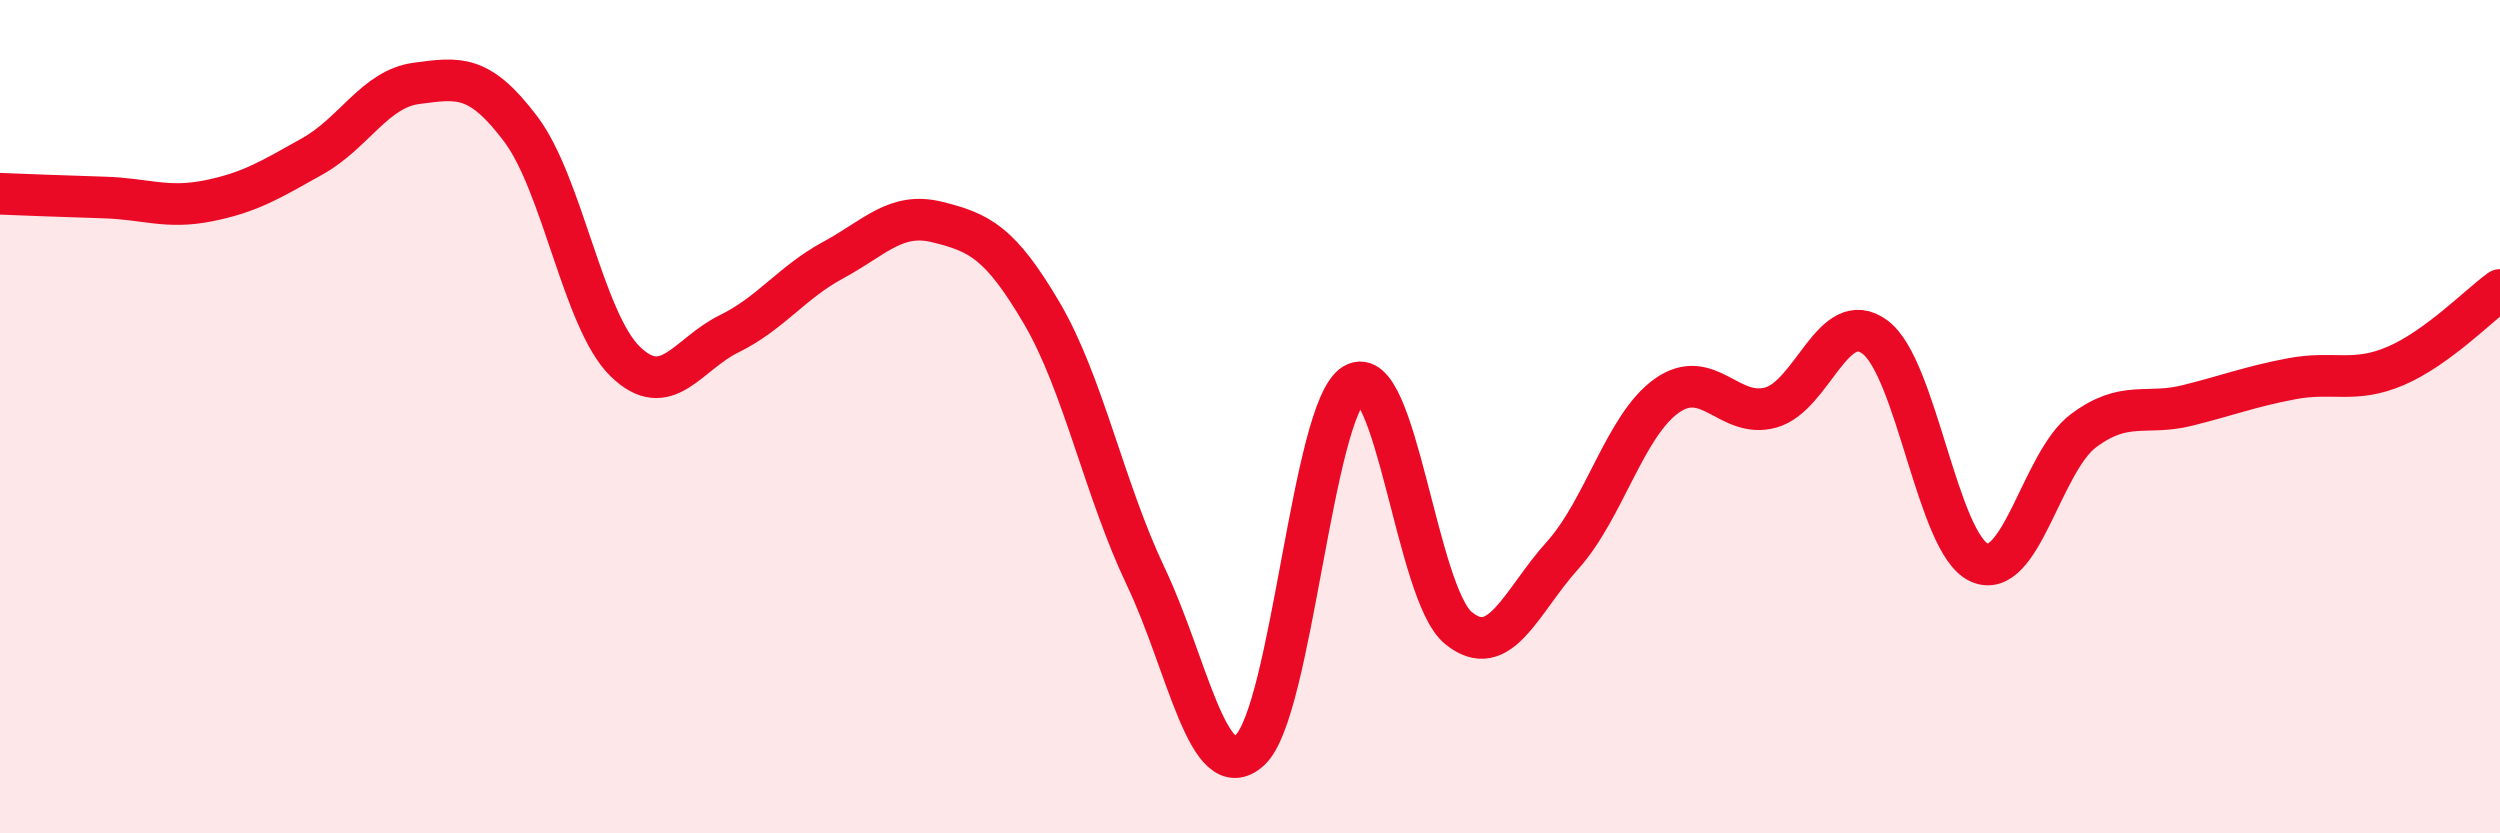 
    <svg width="60" height="20" viewBox="0 0 60 20" xmlns="http://www.w3.org/2000/svg">
      <path
        d="M 0,4.65 C 0.5,4.67 1.5,4.71 2.5,4.74 C 3.5,4.77 4,5.02 5,4.82 C 6,4.62 6.5,4.31 7.5,3.75 C 8.5,3.19 9,2.13 10,2 C 11,1.87 11.5,1.77 12.5,3.1 C 13.5,4.43 14,7.69 15,8.67 C 16,9.65 16.5,8.5 17.5,8.01 C 18.5,7.52 19,6.78 20,6.24 C 21,5.7 21.5,5.08 22.5,5.33 C 23.5,5.58 24,5.81 25,7.51 C 26,9.21 26.5,11.74 27.5,13.84 C 28.5,15.94 29,18.92 30,18 C 31,17.08 31.5,9.81 32.5,9.22 C 33.5,8.63 34,14.25 35,15.07 C 36,15.89 36.5,14.44 37.5,13.33 C 38.5,12.22 39,10.21 40,9.5 C 41,8.79 41.5,10.06 42.5,9.78 C 43.5,9.5 44,7.35 45,8.09 C 46,8.83 46.5,13.05 47.5,13.5 C 48.5,13.95 49,11.09 50,10.34 C 51,9.59 51.5,9.98 52.5,9.73 C 53.5,9.48 54,9.28 55,9.09 C 56,8.9 56.5,9.21 57.5,8.78 C 58.5,8.35 59.5,7.32 60,6.96L60 20L0 20Z"
        fill="#EB0A25"
        opacity="0.1"
        stroke-linecap="round"
        stroke-linejoin="round"
      />
      <path
        d="M 0,4.65 C 0.5,4.67 1.5,4.71 2.5,4.74 C 3.5,4.77 4,5.02 5,4.82 C 6,4.62 6.5,4.31 7.5,3.75 C 8.5,3.19 9,2.13 10,2 C 11,1.87 11.5,1.77 12.5,3.1 C 13.5,4.43 14,7.69 15,8.67 C 16,9.65 16.5,8.5 17.5,8.01 C 18.5,7.52 19,6.78 20,6.24 C 21,5.7 21.5,5.08 22.5,5.33 C 23.5,5.58 24,5.81 25,7.51 C 26,9.21 26.5,11.74 27.5,13.84 C 28.5,15.94 29,18.92 30,18 C 31,17.08 31.5,9.81 32.5,9.22 C 33.5,8.63 34,14.25 35,15.07 C 36,15.89 36.5,14.44 37.5,13.33 C 38.5,12.22 39,10.21 40,9.5 C 41,8.79 41.5,10.06 42.5,9.78 C 43.5,9.5 44,7.35 45,8.09 C 46,8.83 46.5,13.05 47.5,13.5 C 48.5,13.95 49,11.09 50,10.34 C 51,9.59 51.5,9.98 52.5,9.73 C 53.5,9.48 54,9.28 55,9.09 C 56,8.9 56.5,9.21 57.5,8.78 C 58.5,8.35 59.5,7.32 60,6.96"
        stroke="#EB0A25"
        stroke-width="1"
        fill="none"
        stroke-linecap="round"
        stroke-linejoin="round"
      />
    </svg>
  